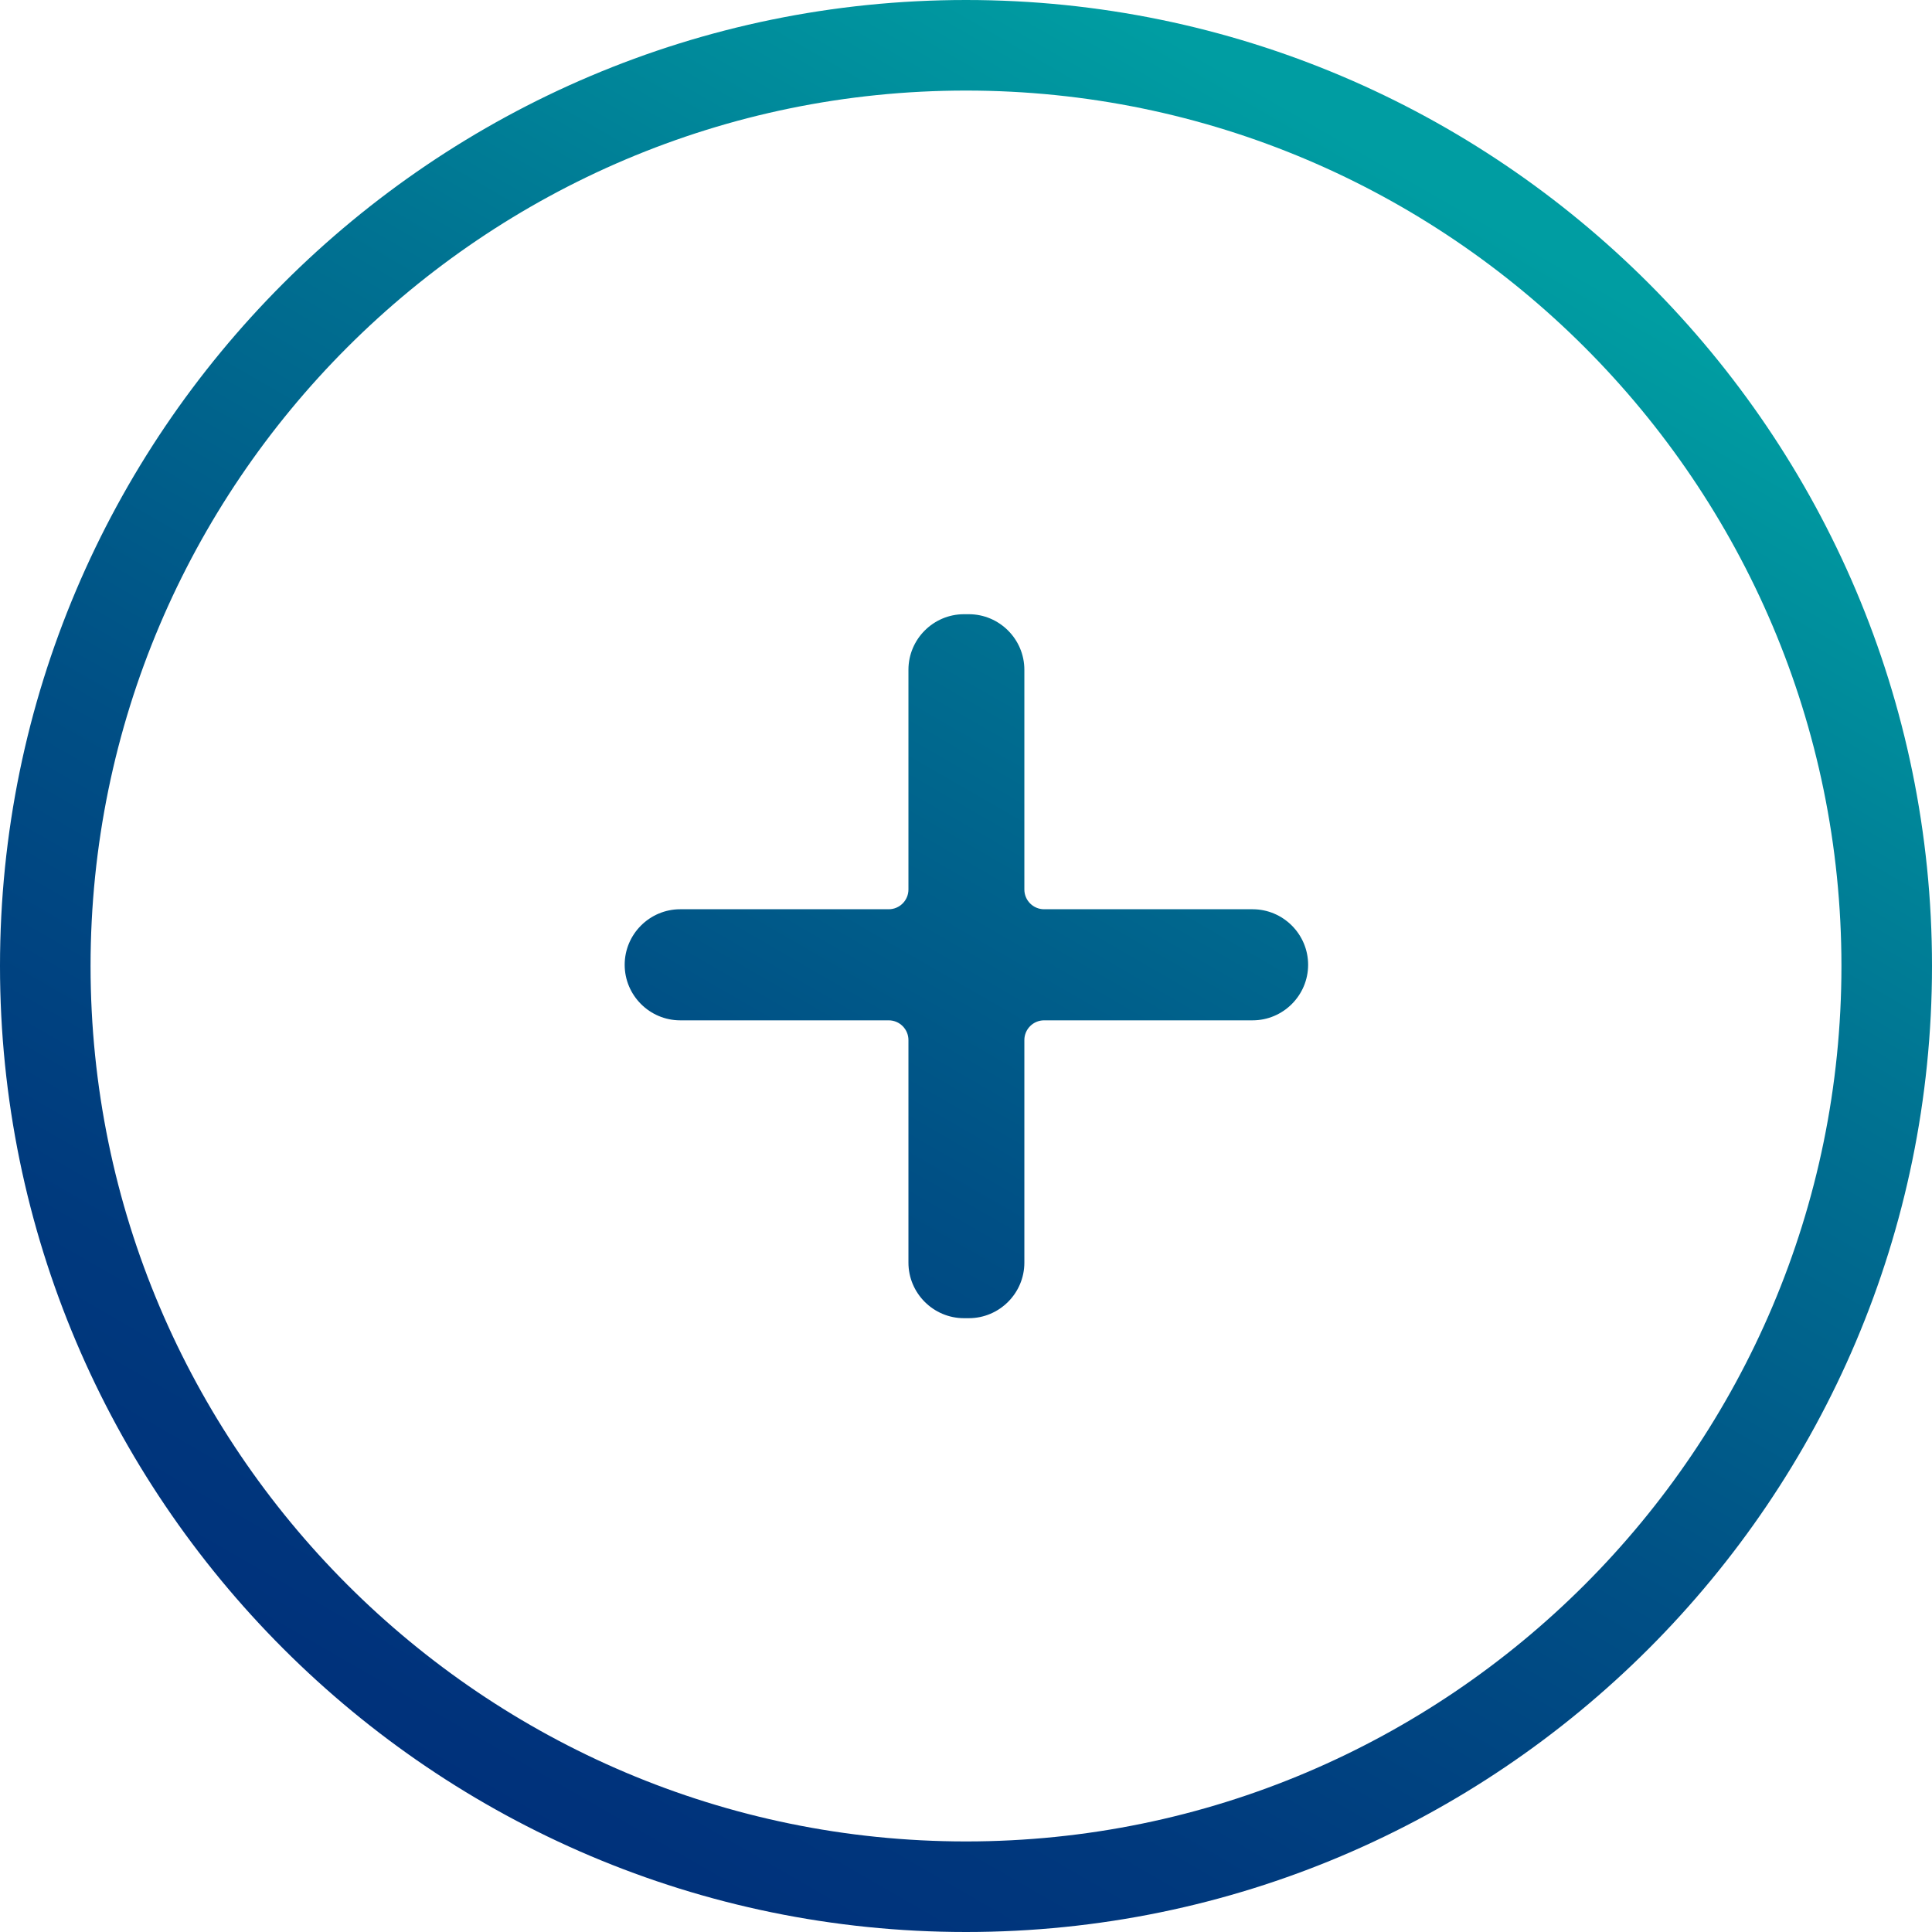 <?xml version="1.0" encoding="UTF-8"?>
<svg id="Layer_1" data-name="Layer 1" xmlns="http://www.w3.org/2000/svg" xmlns:xlink="http://www.w3.org/1999/xlink" viewBox="0 0 48 48">
  <defs>
    <style>
      .cls-1 {
        fill: url(#linear-gradient);
      }
    </style>
    <linearGradient id="linear-gradient" x1="36" y1="3.22" x2="12" y2="44.78" gradientUnits="userSpaceOnUse">
      <stop offset=".03" stop-color="#009da2"/>
      <stop offset=".32" stop-color="#007392"/>
      <stop offset=".61" stop-color="#004f85"/>
      <stop offset=".85" stop-color="#00397d"/>
      <stop offset="1" stop-color="#00317b"/>
    </linearGradient>
  </defs>
  <path class="cls-1" d="M32.5,23.97c0,.76-.62,1.38-1.38,1.38h-5.18c-.27,0-.49.22-.49.49v5.53c0,.76-.62,1.38-1.38,1.38h-.12c-.76,0-1.38-.62-1.38-1.38v-5.53c0-.27-.22-.49-.49-.49h-5.18c-.76,0-1.38-.62-1.38-1.38s.62-1.38,1.38-1.38h5.18c.27,0,.49-.22.49-.49v-5.46c0-.76.62-1.38,1.38-1.38h.12c.76,0,1.38.62,1.38,1.38v5.46c0,.27.22.49.49.49h5.18c.76,0,1.38.62,1.38,1.38ZM48,24C48,10.77,37.23,0,24,0S0,10.77,0,24s10.77,24,24,24,24-10.77,24-24ZM45.75,24c0,11.99-9.76,21.75-21.75,21.75S2.25,35.99,2.25,24,12.01,2.25,24,2.25s21.75,9.76,21.75,21.75Z"/>
</svg>